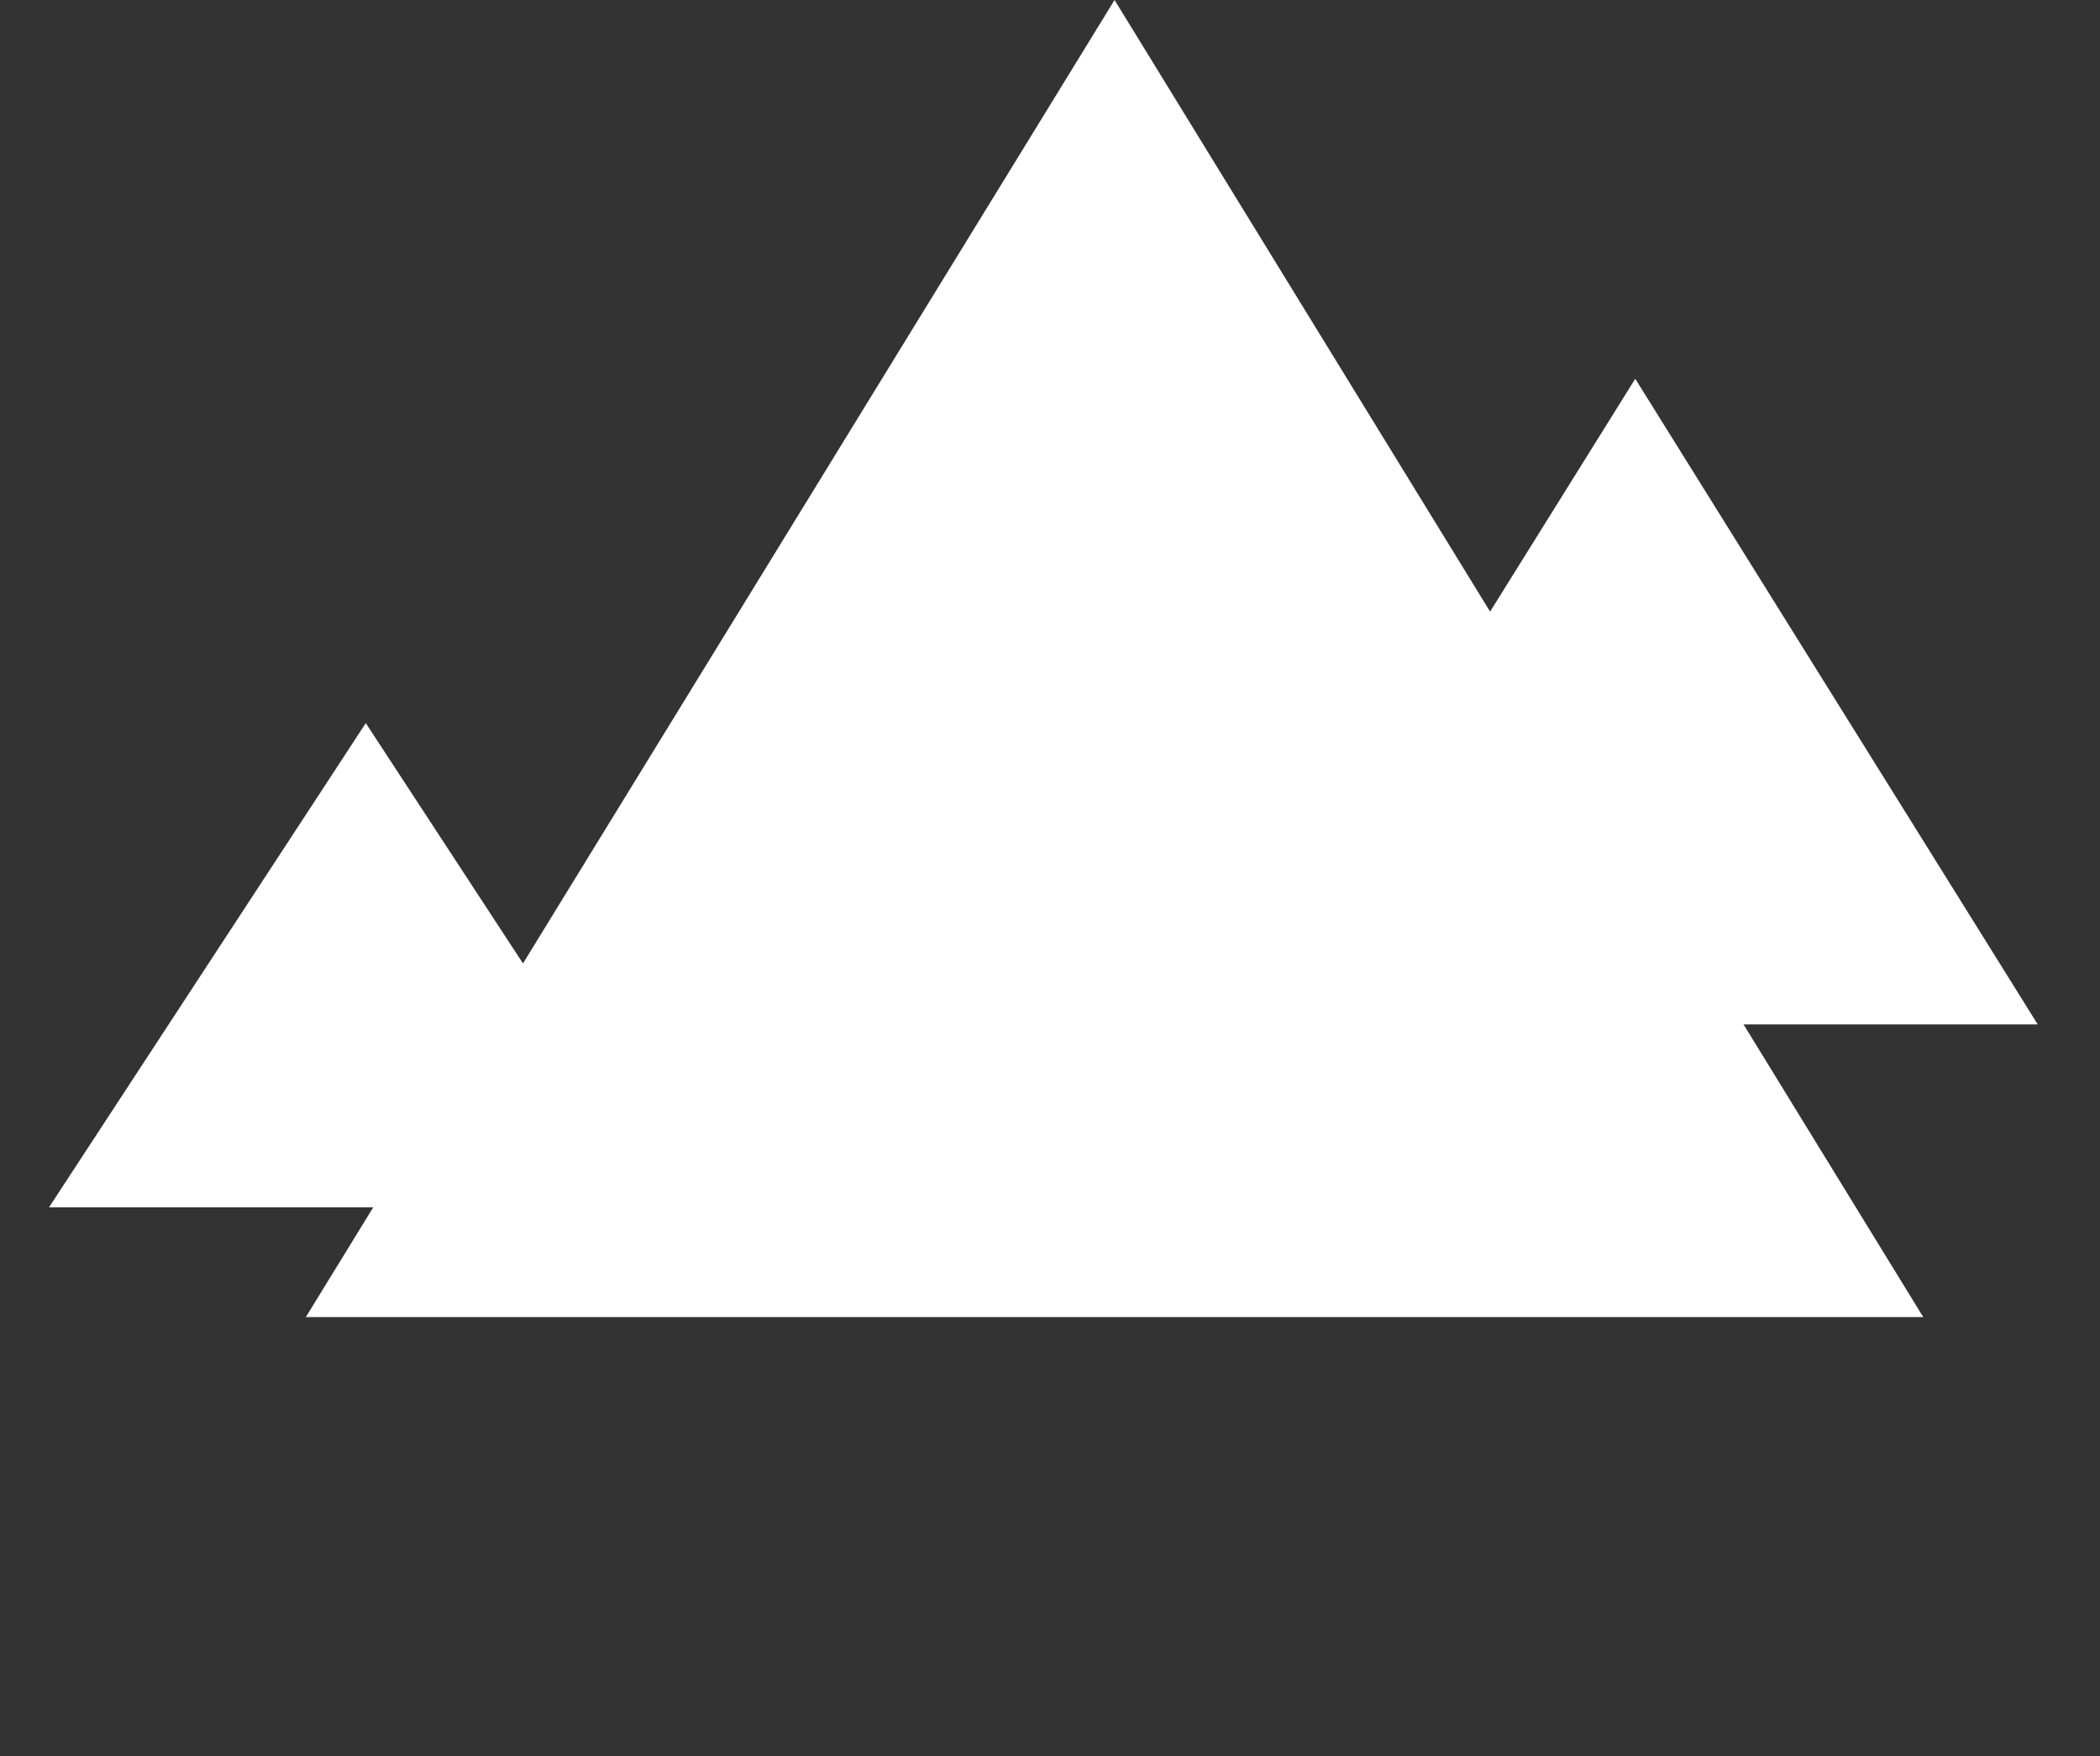 <svg width="244" height="204" viewBox="0 0 244 204" fill="none" xmlns="http://www.w3.org/2000/svg">
<rect x="0" y="0" width="244" height="204" fill="#333333" stroke="none"/>
<path d="M129.5 0L223.464 153H35.536L129.5 0Z" fill="white"/>
<path d="M190 44L236.765 119H143.235L190 44Z" fill="white"/>
<path d="M42.5 84L79.306 140.25H5.694L42.5 84Z" fill="white"/>
</svg>
